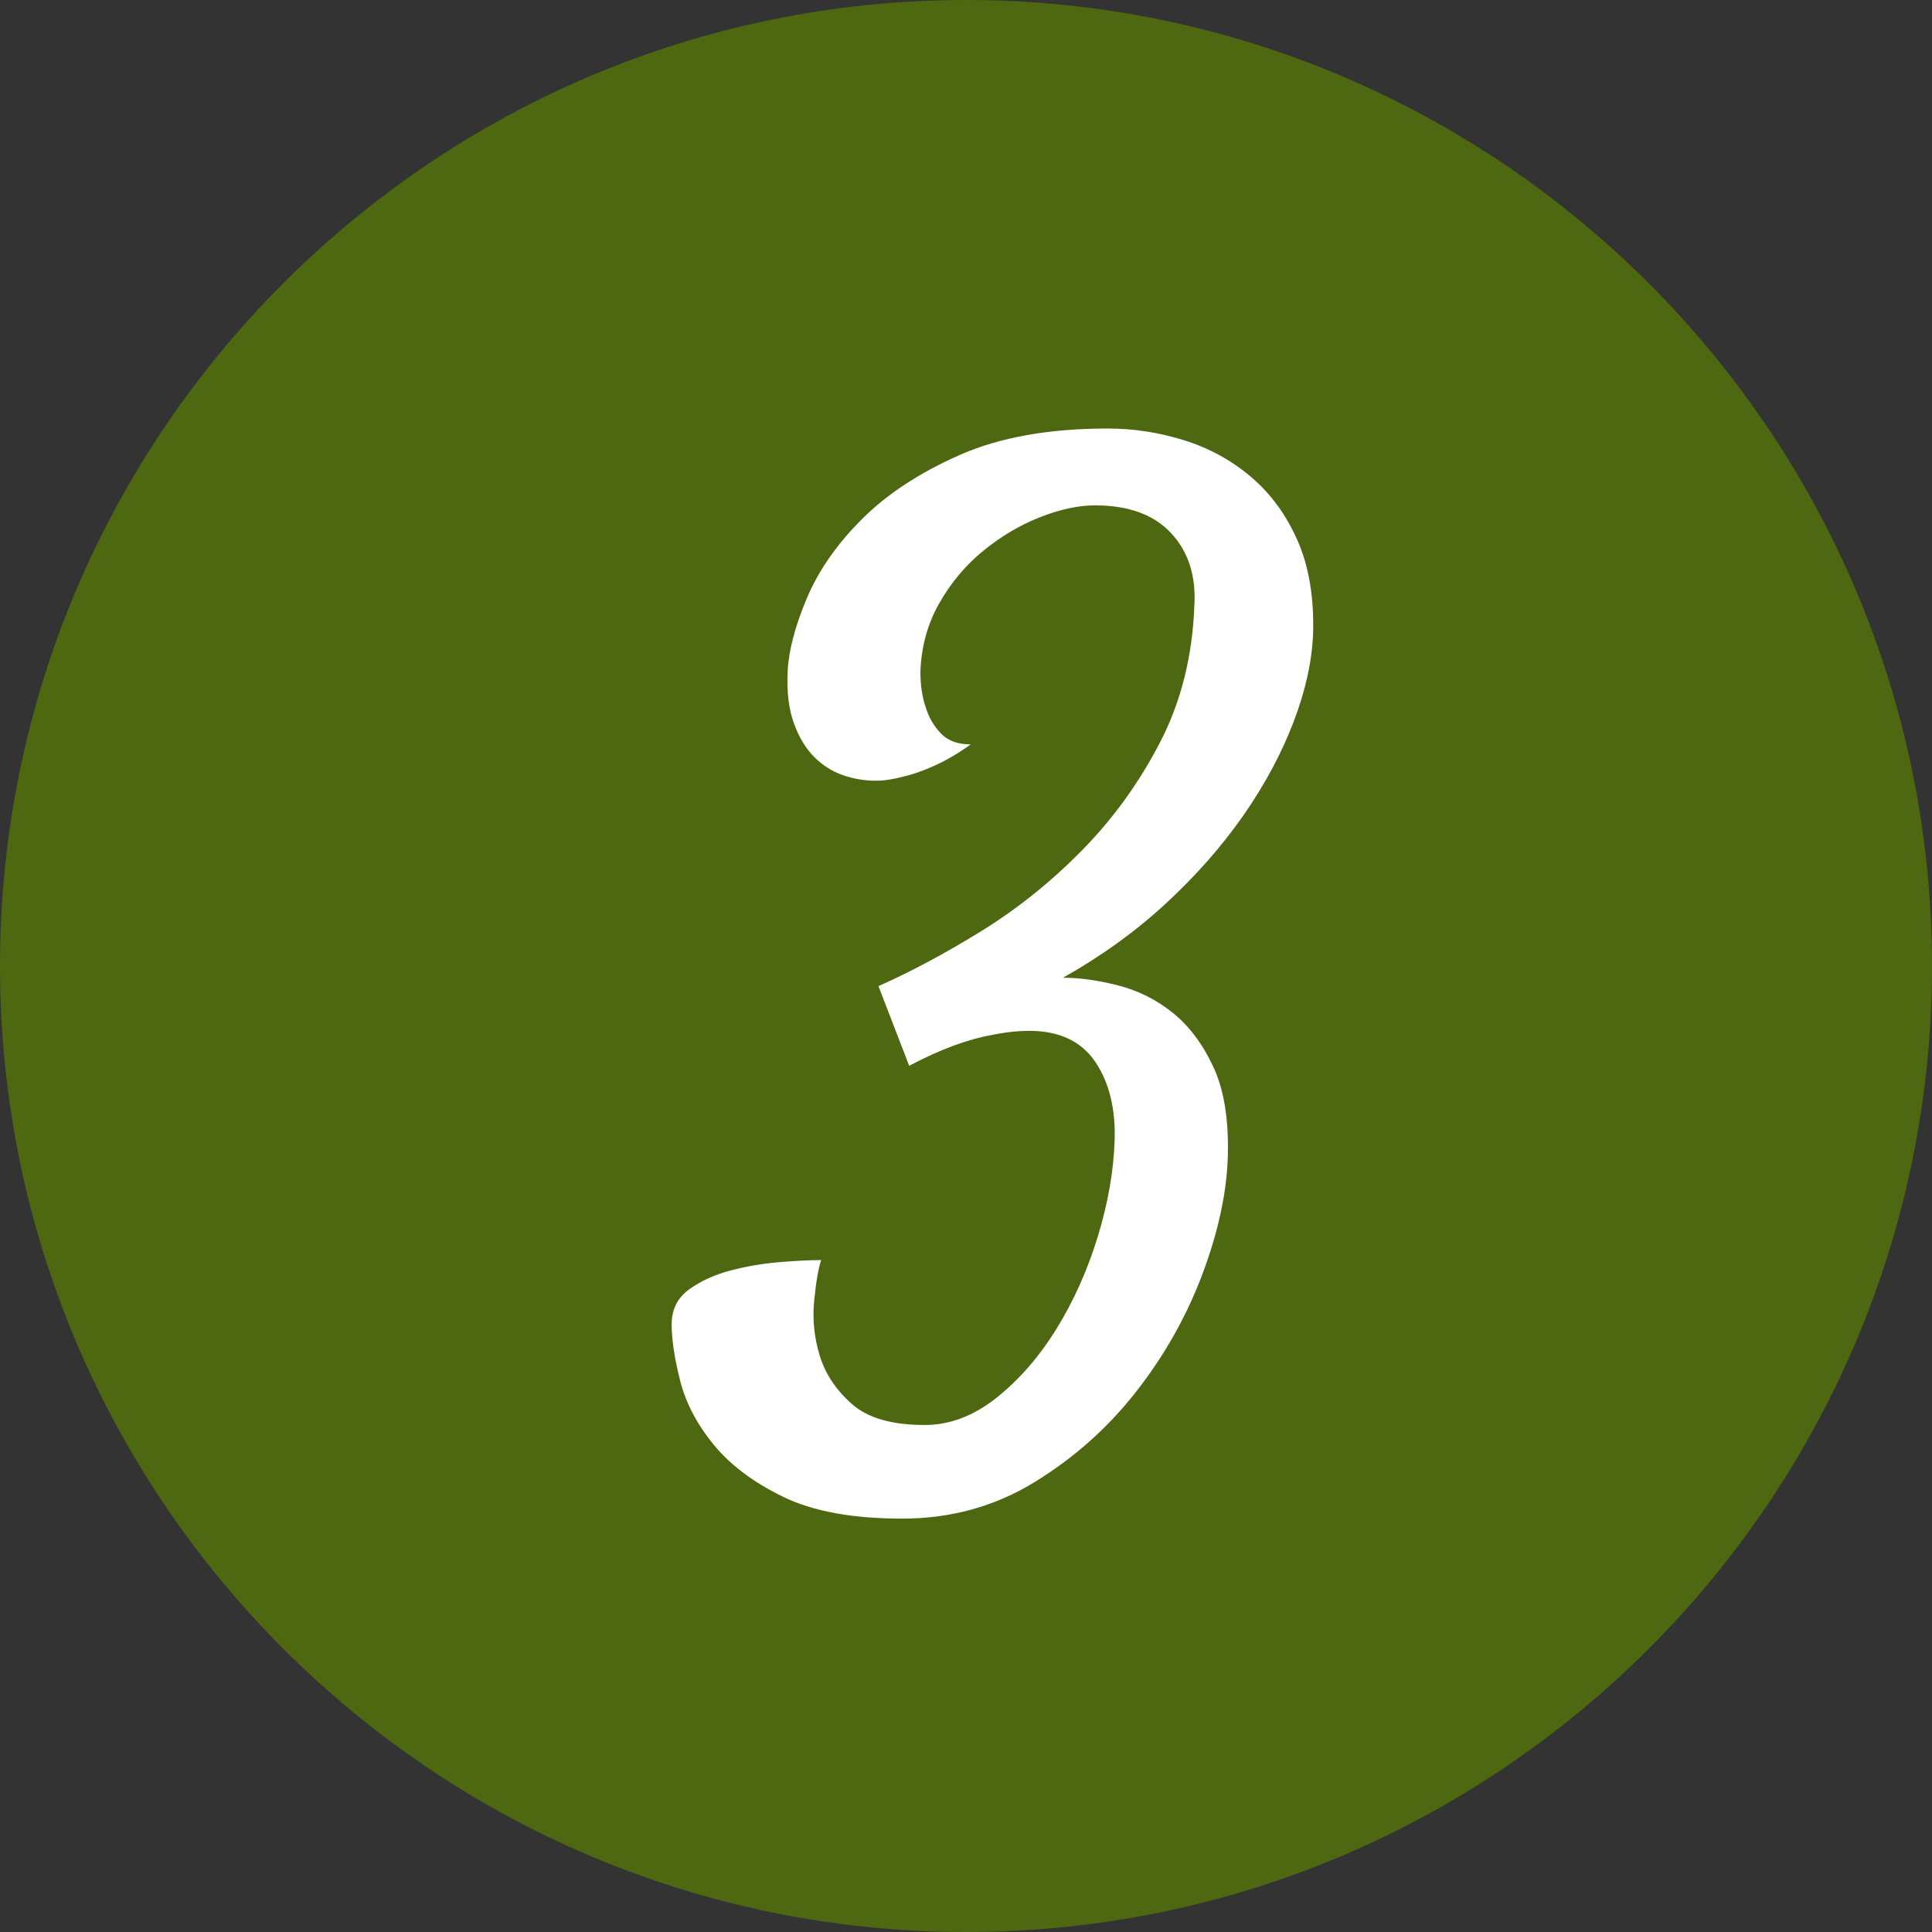 <?xml version="1.0" encoding="utf-8"?>
<!-- Generator: Adobe Illustrator 16.0.0, SVG Export Plug-In . SVG Version: 6.00 Build 0)  -->
<!DOCTYPE svg PUBLIC "-//W3C//DTD SVG 1.1//EN" "http://www.w3.org/Graphics/SVG/1.1/DTD/svg11.dtd">
<svg version="1.1" id="Ebene_1" xmlns="http://www.w3.org/2000/svg" xmlns:xlink="http://www.w3.org/1999/xlink" x="0px" y="0px"
	 width="54px" height="54px" viewBox="0 0 54 54" enable-background="new 0 0 54 54" xml:space="preserve">
<rect x="0" y="0" width="54" height="54" fill="#333333" stroke="none"/>
<path fill="#4D6810" d="M27,0C12.112,0,0,12.112,0,27s12.112,27,27,27c14.888,0,27-12.112,27-27S41.888,0,27,0z"/>
<g>
	<path fill="#FFFFFF" d="M34.319,32.289c-0.026,1.016-0.261,2.116-0.703,3.301c-0.443,1.186-1.062,2.285-1.855,3.301
		c-0.795,1.016-1.745,1.862-2.852,2.539c-1.107,0.677-2.338,1.016-3.691,1.016c-1.381,0-2.487-0.202-3.32-0.605
		c-0.834-0.404-1.484-0.892-1.953-1.465c-0.469-0.572-0.781-1.172-0.938-1.797s-0.234-1.146-0.234-1.563
		c0-0.416,0.163-0.742,0.488-0.977s0.709-0.41,1.152-0.527c0.442-0.117,0.898-0.195,1.367-0.234s0.859-0.059,1.172-0.059
		c-0.078,0.234-0.144,0.612-0.195,1.133c-0.053,0.521,0,1.035,0.156,1.543s0.455,0.957,0.898,1.348
		c0.442,0.391,1.119,0.586,2.031,0.586c0.703,0,1.373-0.254,2.012-0.762c0.638-0.508,1.197-1.152,1.68-1.934
		c0.481-0.781,0.865-1.641,1.152-2.578c0.286-0.938,0.442-1.836,0.469-2.695c0.025-0.885-0.156-1.614-0.547-2.188
		c-0.391-0.572-1.003-0.859-1.836-0.859c-0.339,0-0.69,0.039-1.055,0.117c-0.313,0.053-0.664,0.15-1.055,0.293
		c-0.391,0.144-0.808,0.332-1.25,0.566l-0.859-2.227c0.885-0.391,1.836-0.898,2.852-1.523s1.959-1.38,2.832-2.266
		c0.872-0.885,1.602-1.895,2.188-3.027s0.904-2.402,0.957-3.809c0.052-0.833-0.163-1.51-0.645-2.031
		c-0.482-0.521-1.191-0.781-2.129-0.781c-0.469,0-0.983,0.111-1.543,0.332c-0.561,0.222-1.088,0.534-1.582,0.938
		c-0.495,0.404-0.905,0.893-1.23,1.465c-0.326,0.573-0.502,1.211-0.527,1.914c0,0.391,0.052,0.729,0.156,1.016
		c0.078,0.261,0.215,0.495,0.41,0.703c0.195,0.209,0.475,0.313,0.84,0.313c-0.365,0.261-0.71,0.463-1.035,0.605
		c-0.326,0.144-0.605,0.241-0.84,0.293c-0.287,0.078-0.547,0.117-0.781,0.117c-0.313,0-0.619-0.052-0.918-0.156
		c-0.3-0.104-0.566-0.273-0.801-0.508s-0.424-0.547-0.566-0.938c-0.144-0.391-0.202-0.872-0.176-1.445
		c0.025-0.572,0.201-1.25,0.527-2.031c0.325-0.781,0.84-1.523,1.543-2.227s1.614-1.302,2.734-1.797
		c1.119-0.494,2.5-0.742,4.141-0.742c0.729,0,1.445,0.111,2.148,0.332c0.703,0.222,1.328,0.566,1.875,1.035s0.977,1.062,1.289,1.777
		c0.313,0.717,0.455,1.569,0.43,2.559c-0.026,0.781-0.209,1.615-0.547,2.5c-0.339,0.886-0.808,1.758-1.406,2.617
		c-0.6,0.859-1.322,1.68-2.168,2.461c-0.847,0.781-1.804,1.472-2.871,2.07c0.469,0,0.982,0.072,1.543,0.215
		c0.56,0.144,1.067,0.397,1.523,0.762c0.455,0.365,0.833,0.866,1.133,1.504C34.208,30.447,34.344,31.273,34.319,32.289z"/>
</g>
</svg>
